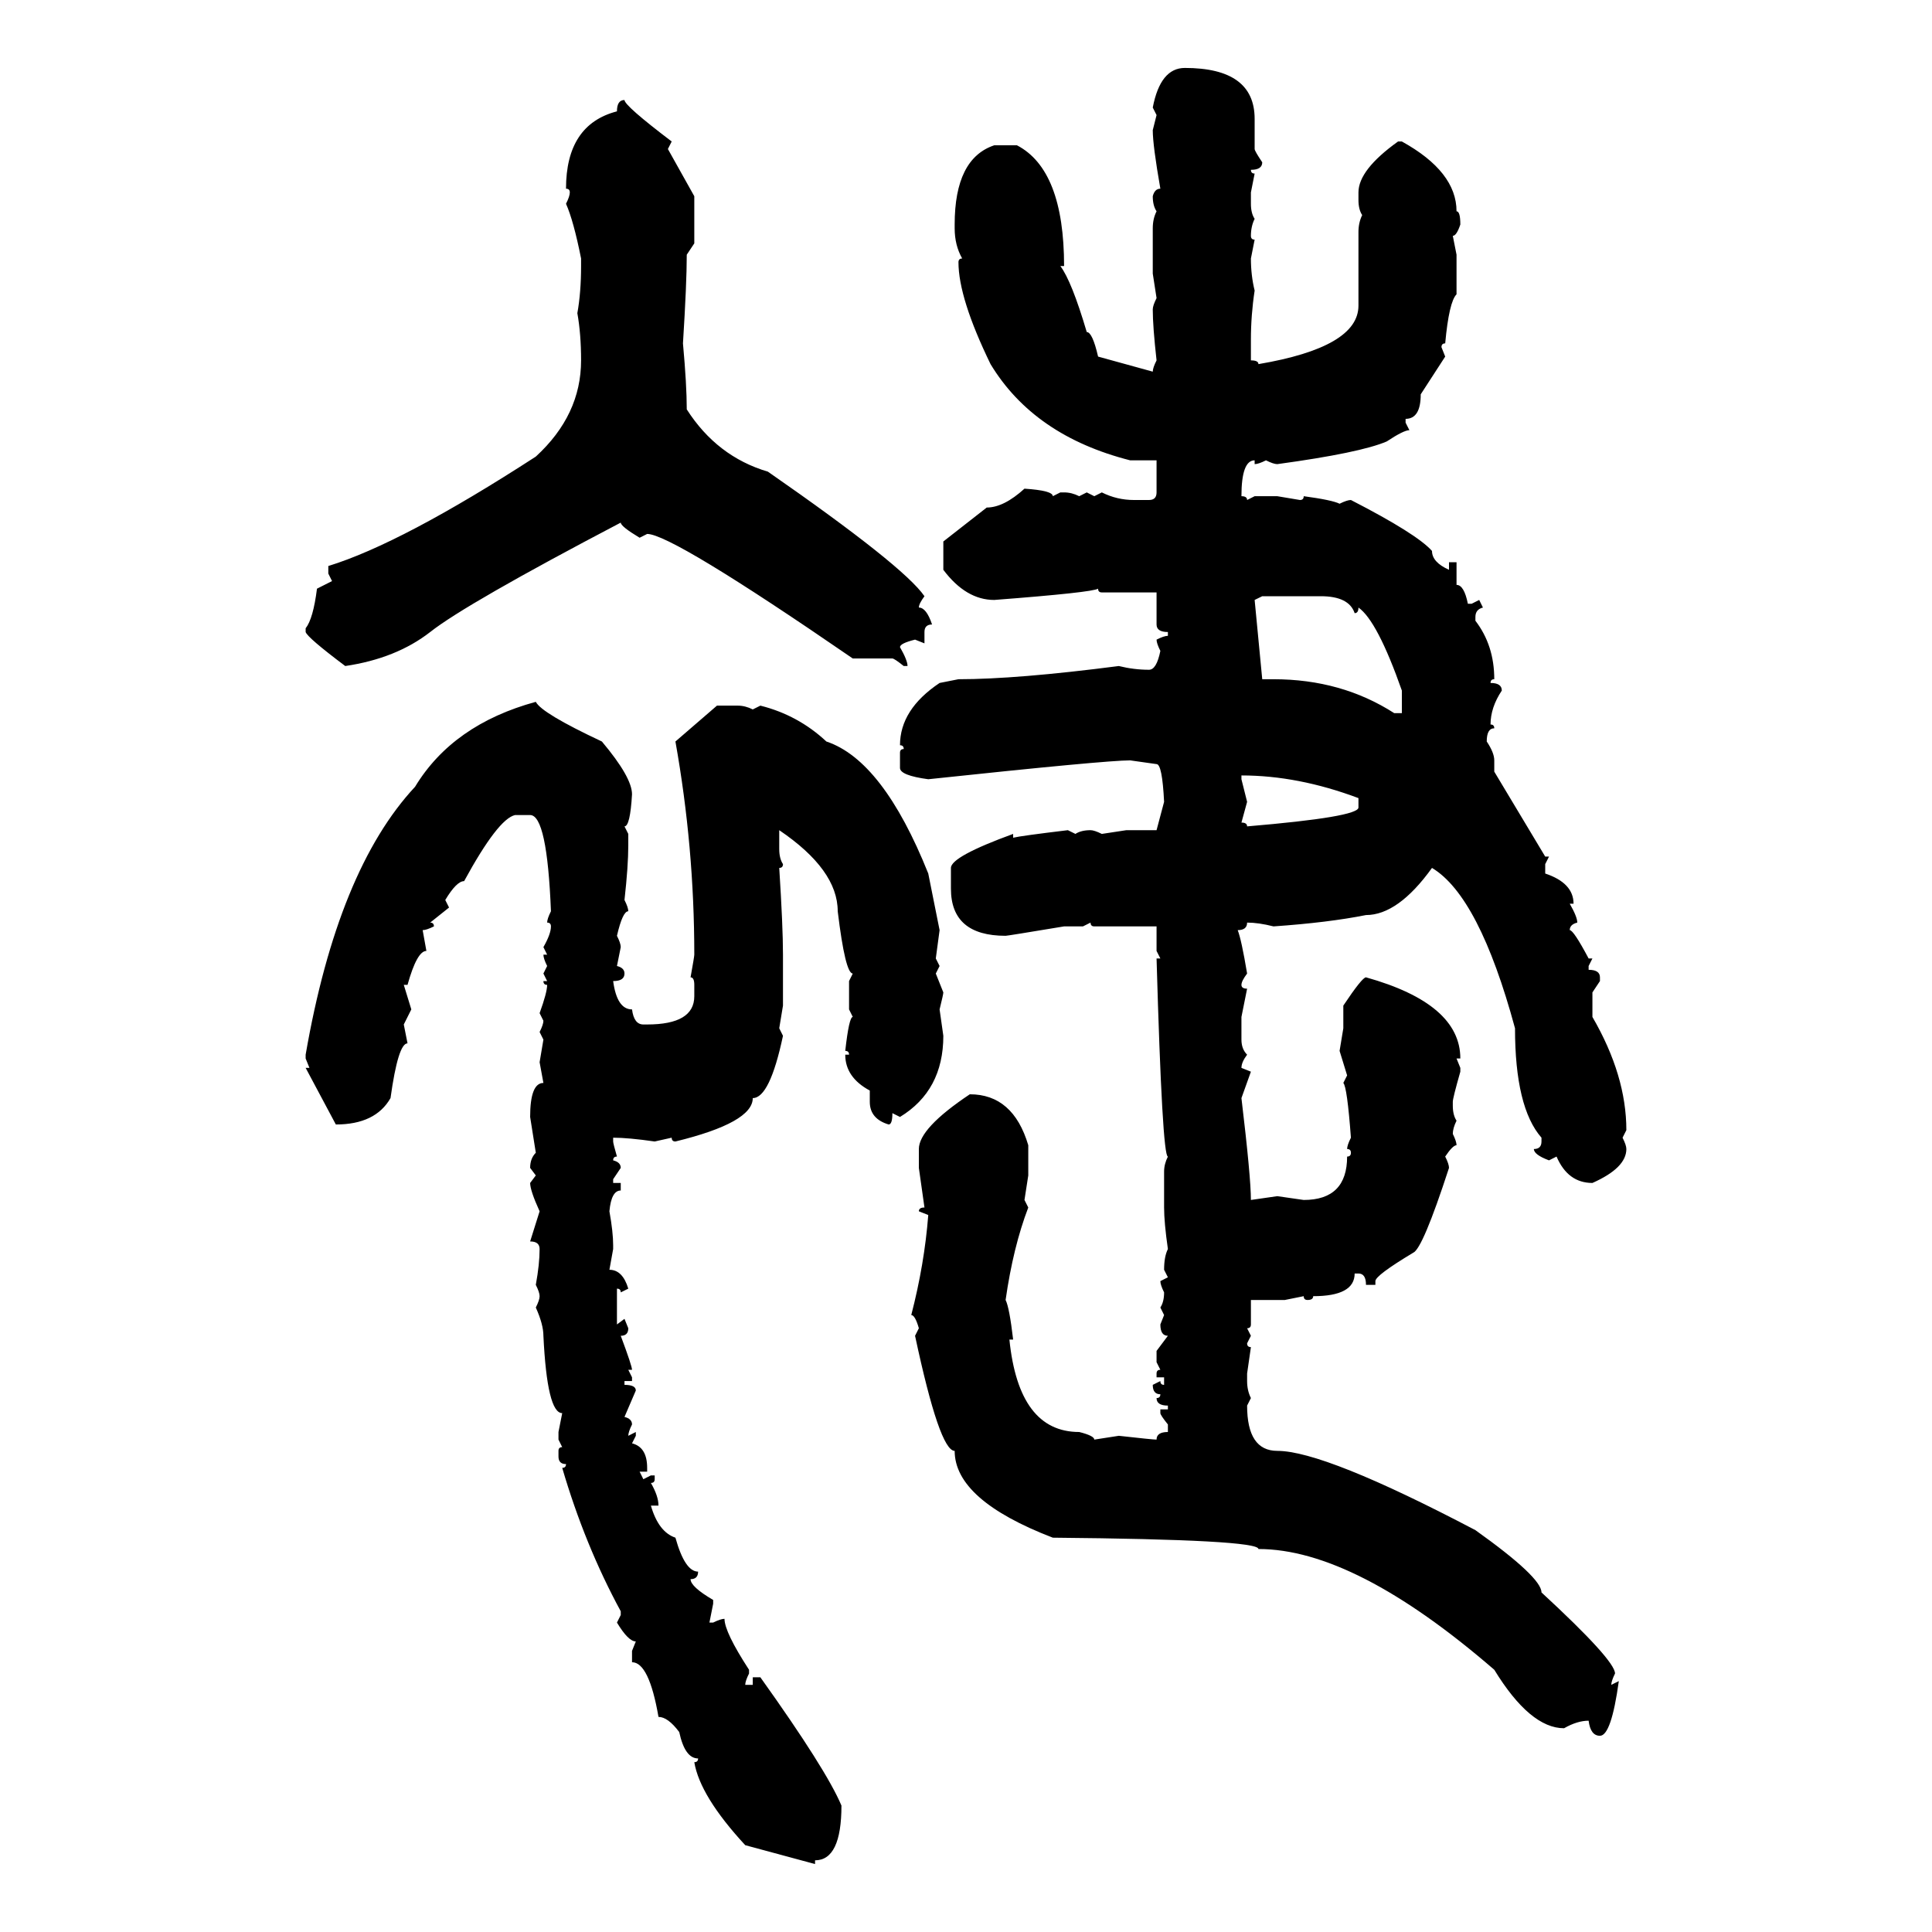 <svg xmlns="http://www.w3.org/2000/svg" xmlns:xlink="http://www.w3.org/1999/xlink" width="300" height="300"><path d="M183.98 10.55L183.98 10.55Q194.82 10.55 194.82 18.46L194.82 18.46L194.82 23.14Q194.82 23.44 196.00 25.20L196.00 25.20Q196.00 26.37 194.24 26.37L194.24 26.37Q194.24 26.95 194.82 26.95L194.82 26.95L194.24 29.88L194.24 31.64Q194.24 33.11 194.82 33.98L194.82 33.98Q194.24 35.16 194.24 36.62L194.24 36.62Q194.24 37.21 194.82 37.21L194.82 37.21L194.24 40.14Q194.24 42.77 194.82 45.12L194.82 45.12Q194.24 48.93 194.24 52.73L194.24 52.73L194.24 55.96Q195.41 55.96 195.41 56.54L195.41 56.54Q210.94 53.91 210.94 47.46L210.94 47.46L210.94 36.04Q210.94 34.57 211.52 33.40L211.52 33.40Q210.94 32.52 210.94 31.05L210.94 31.05L210.94 29.88Q210.94 26.37 217.09 21.97L217.09 21.97L217.68 21.97Q226.17 26.66 226.17 32.81L226.17 32.81Q226.76 32.81 226.76 34.86L226.76 34.86Q226.17 36.62 225.59 36.62L225.59 36.62L226.17 39.55L226.17 45.70Q225 46.88 224.41 53.32L224.41 53.32Q223.83 53.32 223.83 53.91L223.83 53.91L224.41 55.37L220.61 61.23Q220.61 65.04 218.26 65.04L218.26 65.04L218.26 65.63L218.85 66.80Q217.97 66.80 215.33 68.55L215.33 68.55Q211.23 70.31 198.34 72.07L198.34 72.07Q197.75 72.07 196.58 71.48L196.58 71.48Q195.41 72.07 194.82 72.07L194.82 72.07L194.82 71.48Q192.77 71.48 192.77 77.05L192.77 77.05Q193.65 77.05 193.65 77.64L193.65 77.64L194.82 77.05L198.34 77.05L201.86 77.64Q202.44 77.64 202.44 77.05L202.44 77.05Q206.84 77.64 208.01 78.22L208.01 78.22Q209.18 77.64 209.77 77.64L209.77 77.64Q220.02 82.91 222.36 85.55L222.36 85.55Q222.36 87.30 225 88.48L225 88.48L225 87.30L226.17 87.30L226.17 90.82Q227.34 90.82 227.93 93.75L227.93 93.75L228.52 93.75L229.69 93.16L230.27 94.34Q229.10 94.63 229.10 95.80L229.10 95.80L229.10 96.39Q232.03 100.20 232.03 105.47L232.03 105.47Q231.45 105.47 231.45 106.05L231.45 106.05Q233.20 106.05 233.20 107.23L233.20 107.23Q231.45 109.86 231.45 112.50L231.45 112.50Q232.03 112.50 232.03 113.09L232.03 113.09Q230.86 113.09 230.86 115.14L230.86 115.14Q232.03 116.89 232.03 118.07L232.03 118.07L232.03 119.82L239.94 133.01L240.53 133.01L239.94 134.18L239.94 135.64Q244.34 137.11 244.34 140.33L244.34 140.33L243.75 140.33Q244.92 142.38 244.92 143.26L244.92 143.26Q243.75 143.55 243.75 144.43L243.75 144.43Q244.34 144.43 246.68 148.83L246.68 148.83L247.27 148.83L246.68 150L246.68 150.59Q248.44 150.59 248.44 151.76L248.44 151.76L248.44 152.34L247.27 154.10L247.27 157.91Q252.54 166.99 252.54 175.49L252.54 175.49L251.95 176.66Q252.54 177.83 252.54 178.42L252.54 178.42Q252.54 181.35 247.27 183.69L247.27 183.69Q243.46 183.69 241.70 179.59L241.70 179.59L240.53 180.18Q238.18 179.30 238.18 178.42L238.18 178.42Q239.36 178.42 239.36 177.25L239.36 177.25L239.36 176.66Q235.25 171.97 235.25 159.67L235.25 159.67Q229.69 139.16 222.36 134.77L222.36 134.77Q217.09 142.09 212.11 142.09L212.11 142.09Q206.25 143.26 197.75 143.85L197.75 143.85Q195.41 143.26 193.65 143.26L193.65 143.26Q193.65 144.43 192.19 144.43L192.19 144.43Q192.77 145.90 193.65 151.17L193.65 151.17Q192.77 152.34 192.77 152.93L192.77 152.93Q192.77 153.52 193.65 153.52L193.65 153.52L192.77 157.91L192.77 161.43Q192.77 162.89 193.65 163.77L193.65 163.77Q192.77 164.94 192.77 165.82L192.77 165.82L194.24 166.41L192.77 170.51Q194.24 182.81 194.24 186.33L194.24 186.33L198.34 185.74L202.44 186.33Q209.18 186.33 209.18 179.59L209.18 179.59Q209.77 179.59 209.77 179.00L209.77 179.00Q209.77 178.42 209.18 178.42L209.18 178.42Q209.18 177.83 209.77 176.66L209.77 176.66Q209.18 168.75 208.59 168.16L208.59 168.16L209.18 166.99L208.01 163.18L208.59 159.67L208.59 156.15Q211.52 151.76 212.11 151.76L212.11 151.76Q226.76 155.86 226.76 164.36L226.76 164.36L226.17 164.36L226.76 165.82L226.76 166.41Q225.59 170.51 225.59 171.09L225.59 171.09L225.59 171.68Q225.59 173.14 226.17 174.02L226.17 174.02Q225.59 175.20 225.59 176.07L225.59 176.07Q226.17 177.25 226.17 177.83L226.17 177.83Q225.59 177.83 224.41 179.59L224.41 179.59Q225 180.76 225 181.35L225 181.35Q220.90 193.95 219.43 194.53L219.43 194.53Q213.57 198.05 213.57 198.93L213.57 198.93L213.57 199.51L212.11 199.51Q212.11 197.75 210.94 197.75L210.94 197.75L210.35 197.75Q210.35 201.27 203.91 201.27L203.91 201.27Q203.91 201.86 203.03 201.86L203.03 201.86Q202.44 201.86 202.44 201.27L202.44 201.27L199.51 201.86L194.24 201.86L194.24 205.66Q194.24 206.25 193.65 206.25L193.65 206.25L194.24 207.42L193.65 208.59Q193.65 209.18 194.24 209.18L194.24 209.18L193.65 213.28L193.65 214.45Q193.65 215.92 194.24 217.09L194.24 217.09L193.65 218.26Q193.65 225.29 198.34 225.29L198.34 225.29Q205.66 225.29 229.10 237.60L229.10 237.60Q239.36 244.92 239.36 247.27L239.36 247.27Q250.78 257.81 250.78 259.86L250.78 259.86Q250.20 261.04 250.20 261.62L250.20 261.62L251.37 261.04Q250.20 269.53 248.44 269.53L248.44 269.53Q246.97 269.53 246.68 267.19L246.68 267.19Q244.92 267.19 242.87 268.36L242.87 268.36Q237.60 268.36 232.03 259.28L232.03 259.28Q210.35 240.53 195.41 240.53L195.41 240.53Q195.41 239.06 163.48 238.77L163.48 238.77Q148.24 232.91 148.24 225.29L148.24 225.29Q145.90 225.29 142.09 207.42L142.09 207.42L142.68 206.25Q142.09 204.20 141.50 204.20L141.50 204.20Q143.55 196.29 144.14 188.67L144.14 188.67L142.68 188.09Q142.68 187.50 143.55 187.50L143.55 187.50L142.68 181.35L142.68 178.42Q142.68 175.20 150.59 169.92L150.59 169.92Q157.32 169.92 159.67 177.83L159.67 177.83L159.67 182.52L159.08 186.33L159.67 187.50Q157.32 193.65 156.15 201.86L156.15 201.86Q156.74 203.03 157.32 208.01L157.32 208.01L156.74 208.01Q158.20 222.36 167.58 222.36L167.58 222.36Q169.92 222.95 169.92 223.54L169.92 223.54L173.73 222.95Q179.00 223.54 179.59 223.54L179.59 223.54Q179.59 222.36 181.35 222.36L181.35 222.36L181.35 221.19Q180.18 219.73 180.18 219.43L180.18 219.43L180.18 218.85L181.35 218.85L181.35 218.26Q179.59 218.26 179.59 217.09L179.59 217.09Q180.18 217.09 180.18 216.50L180.18 216.50Q179.00 216.50 179.00 215.04L179.00 215.04L180.18 214.45Q180.18 215.04 180.76 215.04L180.76 215.04L180.76 213.87L179.59 213.87L179.59 213.28Q179.59 212.70 180.18 212.70L180.18 212.70L179.59 211.52L179.59 209.77L181.35 207.42Q180.18 207.42 180.18 205.66L180.18 205.66L180.76 204.20L180.18 203.03Q180.76 202.15 180.76 200.68L180.76 200.68Q180.18 199.51 180.18 198.93L180.18 198.93L181.35 198.34L180.76 197.17Q180.76 195.12 181.35 193.95L181.35 193.95Q180.76 189.84 180.76 187.50L180.76 187.50L180.76 181.93Q180.76 180.76 181.35 179.59L181.35 179.59Q180.47 179.59 179.59 148.83L179.59 148.83L180.18 148.83L179.59 147.66L179.59 143.85L169.92 143.85Q169.34 143.85 169.34 143.26L169.34 143.26L168.16 143.85L165.23 143.85Q156.45 145.31 156.15 145.31L156.15 145.31Q147.66 145.31 147.66 137.99L147.66 137.99L147.66 134.77Q147.66 133.01 157.32 129.49L157.32 129.49L157.32 130.08Q158.50 129.79 165.82 128.91L165.82 128.91L166.99 129.49Q167.87 128.91 169.34 128.91L169.34 128.91Q169.92 128.91 171.09 129.49L171.09 129.49L174.90 128.91L179.59 128.91L180.76 124.51Q180.47 118.65 179.59 118.65L179.59 118.65L175.49 118.07Q171.68 118.07 144.14 121.00L144.14 121.00Q139.75 120.41 139.75 119.24L139.75 119.24L139.75 116.89Q139.75 116.31 140.33 116.31L140.33 116.31Q140.33 115.72 139.75 115.72L139.75 115.72Q139.75 110.16 145.90 106.05L145.90 106.05L148.83 105.47Q157.91 105.47 173.73 103.42L173.73 103.42Q176.07 104.00 178.42 104.00L178.42 104.00Q179.59 104.00 180.18 101.07L180.18 101.07Q179.59 99.90 179.59 99.32L179.59 99.32Q180.76 98.73 181.35 98.73L181.35 98.73L181.35 98.14Q179.59 98.14 179.59 96.97L179.59 96.97L179.59 91.99L171.09 91.99Q170.51 91.99 170.51 91.41L170.51 91.41Q169.63 91.99 154.39 93.16L154.39 93.16Q150 93.16 146.48 88.48L146.48 88.48L146.48 84.08L153.22 78.81Q155.86 78.81 159.08 75.88L159.08 75.88Q163.48 76.17 163.48 77.05L163.48 77.05L164.65 76.46L165.23 76.46Q166.41 76.46 167.58 77.05L167.58 77.05L168.75 76.46L169.92 77.05L171.09 76.46Q173.44 77.64 176.07 77.64L176.07 77.64L178.42 77.64Q179.59 77.64 179.59 76.46L179.59 76.46L179.59 71.48L175.49 71.48Q160.55 67.68 153.81 56.54L153.81 56.54Q148.83 46.29 148.83 40.72L148.83 40.72Q148.83 40.14 149.41 40.14L149.41 40.14Q148.24 38.09 148.24 35.45L148.24 35.45L148.24 34.86Q148.24 24.61 154.39 22.56L154.39 22.56L157.91 22.56Q165.23 26.37 165.23 41.31L165.23 41.31L164.65 41.31Q166.41 43.65 168.75 51.56L168.75 51.56Q169.63 51.56 170.51 55.37L170.51 55.37L179.00 57.71Q179.00 57.13 179.59 55.96L179.59 55.96Q179.00 50.68 179.00 48.05L179.00 48.05Q179.00 47.46 179.59 46.29L179.59 46.29L179.00 42.48L179.00 35.45Q179.00 33.98 179.59 32.81L179.59 32.81Q179.00 31.93 179.00 30.47L179.00 30.47Q179.30 29.30 180.18 29.30L180.18 29.30Q179.00 22.56 179.00 20.21L179.00 20.21L179.59 17.87L179.00 16.70Q180.18 10.55 183.98 10.55ZM96.97 15.53L96.97 15.53Q96.97 16.41 104.30 21.97L104.30 21.97L103.71 23.14L107.81 30.47L107.81 37.79L106.64 39.55Q106.64 43.95 106.05 53.32L106.05 53.32Q106.64 59.77 106.64 63.57L106.64 63.57Q111.33 70.90 119.24 73.24L119.24 73.24Q140.33 87.89 143.55 92.58L143.55 92.58Q142.68 93.75 142.68 94.34L142.68 94.34Q143.85 94.34 144.73 96.97L144.73 96.97Q143.55 96.97 143.55 98.14L143.55 98.14L143.55 99.90L142.09 99.32Q139.75 99.90 139.75 100.49L139.75 100.49Q140.92 102.54 140.92 103.42L140.92 103.42L140.33 103.42Q138.87 102.25 138.57 102.25L138.57 102.25L132.42 102.25Q104.30 82.91 100.49 82.91L100.49 82.91L99.32 83.50Q96.39 81.74 96.39 81.15L96.39 81.15Q72.36 93.75 66.80 98.14L66.80 98.14Q61.52 102.25 53.61 103.42L53.61 103.42Q47.75 99.02 47.46 98.14L47.46 98.14L47.46 97.56Q48.63 96.09 49.22 91.41L49.22 91.41L51.56 90.23L50.98 89.06L50.98 87.89Q62.40 84.38 83.20 70.90L83.20 70.90Q90.23 64.45 90.23 55.96L90.23 55.96Q90.23 51.86 89.65 48.63L89.65 48.63Q90.23 45.41 90.23 41.31L90.23 41.31L90.23 40.14Q89.06 34.28 87.89 31.64L87.89 31.64Q88.48 30.47 88.48 29.88L88.48 29.88Q88.48 29.30 87.89 29.30L87.89 29.30Q87.89 19.34 95.80 17.29L95.80 17.29Q95.80 15.53 96.97 15.53ZM196.00 92.58L194.82 93.16L196.00 105.47L197.75 105.47Q208.30 105.47 216.50 110.74L216.50 110.74L217.68 110.74L217.68 107.23Q213.87 96.39 210.94 94.34L210.94 94.34Q210.94 95.21 210.35 95.21L210.35 95.21Q209.47 92.58 205.08 92.58L205.08 92.58L196.00 92.58ZM83.20 108.98L83.20 108.98Q84.08 110.74 93.46 115.14L93.46 115.14Q98.14 120.70 98.14 123.34L98.14 123.34Q97.85 128.32 96.97 128.32L96.97 128.32L97.56 129.49L97.56 131.25Q97.56 134.47 96.97 139.75L96.97 139.75Q97.56 140.92 97.56 141.50L97.56 141.50Q96.68 141.50 95.80 145.31L95.80 145.31Q96.39 146.48 96.39 147.07L96.39 147.07L95.80 150Q96.97 150.29 96.97 151.17L96.97 151.17Q96.97 152.34 95.21 152.34L95.21 152.34Q95.80 156.74 98.14 156.74L98.14 156.74Q98.44 159.08 99.90 159.08L99.90 159.08L100.49 159.08Q107.81 159.08 107.81 154.69L107.81 154.69L107.81 152.93Q107.81 151.76 107.23 151.76L107.23 151.76Q107.81 148.54 107.81 148.24L107.81 148.24Q107.81 131.54 104.88 115.14L104.88 115.14L111.33 109.57L114.55 109.57Q115.72 109.57 116.89 110.16L116.89 110.16L118.07 109.57Q123.93 111.04 128.32 115.14L128.32 115.14Q137.11 118.07 144.14 135.64L144.14 135.64L145.90 144.43L145.31 148.83L145.90 150L145.31 151.17L146.48 154.10Q146.48 154.39 145.90 156.74L145.90 156.74L146.48 160.84Q146.48 169.34 139.75 173.44L139.75 173.44L138.57 172.85Q138.57 174.61 137.99 174.61L137.99 174.61Q135.06 173.73 135.06 171.09L135.06 171.09L135.06 169.34Q131.25 167.29 131.25 163.77L131.25 163.77L131.84 163.77Q131.84 163.18 131.25 163.18L131.25 163.18Q131.84 157.91 132.42 157.91L132.42 157.91L131.84 156.74L131.84 152.34L132.42 151.17Q131.25 151.17 130.08 141.50L130.08 141.50Q130.08 135.06 121.00 128.91L121.00 128.91L121.00 131.84Q121.00 133.30 121.58 134.18L121.58 134.18Q121.58 134.77 121.00 134.77L121.00 134.77Q121.58 143.85 121.58 148.24L121.58 148.24L121.58 156.15L121.00 159.67L121.58 160.84Q119.53 170.51 116.89 170.51L116.89 170.51Q116.89 174.32 104.88 177.25L104.88 177.25Q104.30 177.25 104.30 176.66L104.30 176.66L101.66 177.25Q97.56 176.66 95.21 176.66L95.21 176.66L95.21 177.25Q95.21 177.54 95.80 179.59L95.80 179.59Q95.21 179.59 95.21 180.18L95.21 180.18Q96.39 180.47 96.39 181.35L96.39 181.35L95.21 183.11L95.21 183.69L96.39 183.69L96.39 184.86Q94.92 184.86 94.63 188.09L94.63 188.09Q95.21 191.31 95.21 193.36L95.21 193.36L95.21 193.95L94.63 197.17Q96.68 197.17 97.56 200.10L97.56 200.10L96.39 200.68Q96.39 200.10 95.80 200.10L95.80 200.10L95.80 205.66L96.97 204.79L97.56 206.25Q97.56 207.42 96.39 207.42L96.39 207.42Q98.14 212.11 98.14 212.70L98.14 212.70L97.56 212.70L98.14 213.87L98.14 214.45L96.97 214.45L96.97 215.04Q98.73 215.04 98.73 215.92L98.73 215.92L96.97 220.02Q98.14 220.31 98.14 221.19L98.14 221.19Q97.56 222.36 97.56 222.95L97.56 222.95L98.73 222.36L98.73 222.95L98.14 224.12Q100.49 224.71 100.49 227.93L100.49 227.93L100.49 228.52L99.32 228.52L99.90 229.69L101.07 229.10L101.66 229.10L101.66 229.69Q101.66 230.27 101.07 230.27L101.07 230.27Q102.25 232.32 102.25 233.79L102.25 233.79L101.07 233.79Q102.25 237.89 104.88 238.77L104.88 238.77Q106.35 244.04 108.40 244.04L108.40 244.04Q108.40 245.21 107.23 245.21L107.23 245.21Q107.23 246.39 110.74 248.44L110.74 248.44L110.74 249.02L110.16 251.95L110.74 251.95Q111.91 251.37 112.50 251.37L112.50 251.37Q112.50 253.42 116.31 259.28L116.31 259.28L116.31 259.86Q115.72 261.04 115.72 261.62L115.72 261.62L116.89 261.62L116.89 260.45L118.07 260.45Q128.32 274.80 130.66 280.37L130.66 280.37Q130.66 288.87 126.56 288.87L126.56 288.87L126.56 289.45L115.72 286.52Q108.69 278.91 107.81 273.63L107.81 273.63Q108.40 273.63 108.40 273.05L108.40 273.05Q106.35 273.05 105.47 268.95L105.47 268.95Q103.71 266.60 102.25 266.60L102.25 266.60Q100.78 258.11 98.14 258.11L98.14 258.11L98.14 256.35L98.73 254.88Q97.56 254.88 95.80 251.95L95.80 251.95L96.39 250.78L96.39 250.20Q90.82 239.94 87.30 227.93L87.30 227.93Q87.89 227.93 87.89 227.34L87.89 227.34Q86.72 227.34 86.72 226.17L86.72 226.17L86.72 225.29Q86.72 224.71 87.30 224.71L87.30 224.71L86.72 223.54L86.72 222.36L87.30 219.43Q84.96 219.43 84.38 207.42L84.38 207.42Q84.38 205.66 83.20 203.03L83.20 203.03Q83.79 201.86 83.79 201.27L83.79 201.27Q83.79 200.68 83.20 199.51L83.20 199.51Q83.79 196.29 83.79 193.95L83.79 193.95Q83.79 192.77 82.32 192.77L82.32 192.77L83.79 188.09Q82.32 184.86 82.32 183.69L82.32 183.69L83.20 182.52L82.32 181.35Q82.32 179.88 83.20 179.00L83.20 179.00L82.32 173.44Q82.32 168.16 84.38 168.16L84.38 168.16L83.79 164.94L84.38 161.43L83.79 160.25Q84.38 159.08 84.38 158.50L84.38 158.50L83.79 157.32Q84.96 154.10 84.96 152.93L84.96 152.93Q84.38 152.93 84.38 152.34L84.38 152.34L84.96 152.34L84.38 151.17L84.96 150Q84.38 148.83 84.38 148.24L84.38 148.24L84.96 148.24L84.38 147.07Q85.55 145.02 85.55 143.85L85.55 143.85Q85.55 143.26 84.96 143.26L84.96 143.26Q84.96 142.68 85.55 141.50L85.55 141.50Q84.96 126.56 82.32 126.56L82.32 126.56L79.98 126.56Q77.34 127.15 72.07 136.82L72.07 136.82Q70.90 136.82 69.14 139.75L69.14 139.75L69.73 140.92L66.80 143.26Q67.38 143.26 67.38 143.85L67.38 143.85Q66.21 144.43 65.63 144.43L65.63 144.43L66.21 147.66Q64.75 147.66 63.28 152.93L63.28 152.93L62.70 152.93L63.87 156.74L62.70 159.08L63.28 162.01Q61.82 162.01 60.64 170.51L60.64 170.51Q58.30 174.61 52.15 174.61L52.15 174.61L47.46 165.82L48.05 165.82L47.46 164.36L47.46 163.77Q52.44 135.06 64.45 122.17L64.45 122.17Q70.31 112.50 83.20 108.98ZM192.77 120.41L192.77 120.41L192.77 121.00L193.65 124.51L192.77 127.73Q193.65 127.73 193.65 128.32L193.65 128.32Q210.94 126.86 210.94 125.39L210.94 125.39L210.94 123.93Q201.56 120.41 192.77 120.41Z"/></svg>